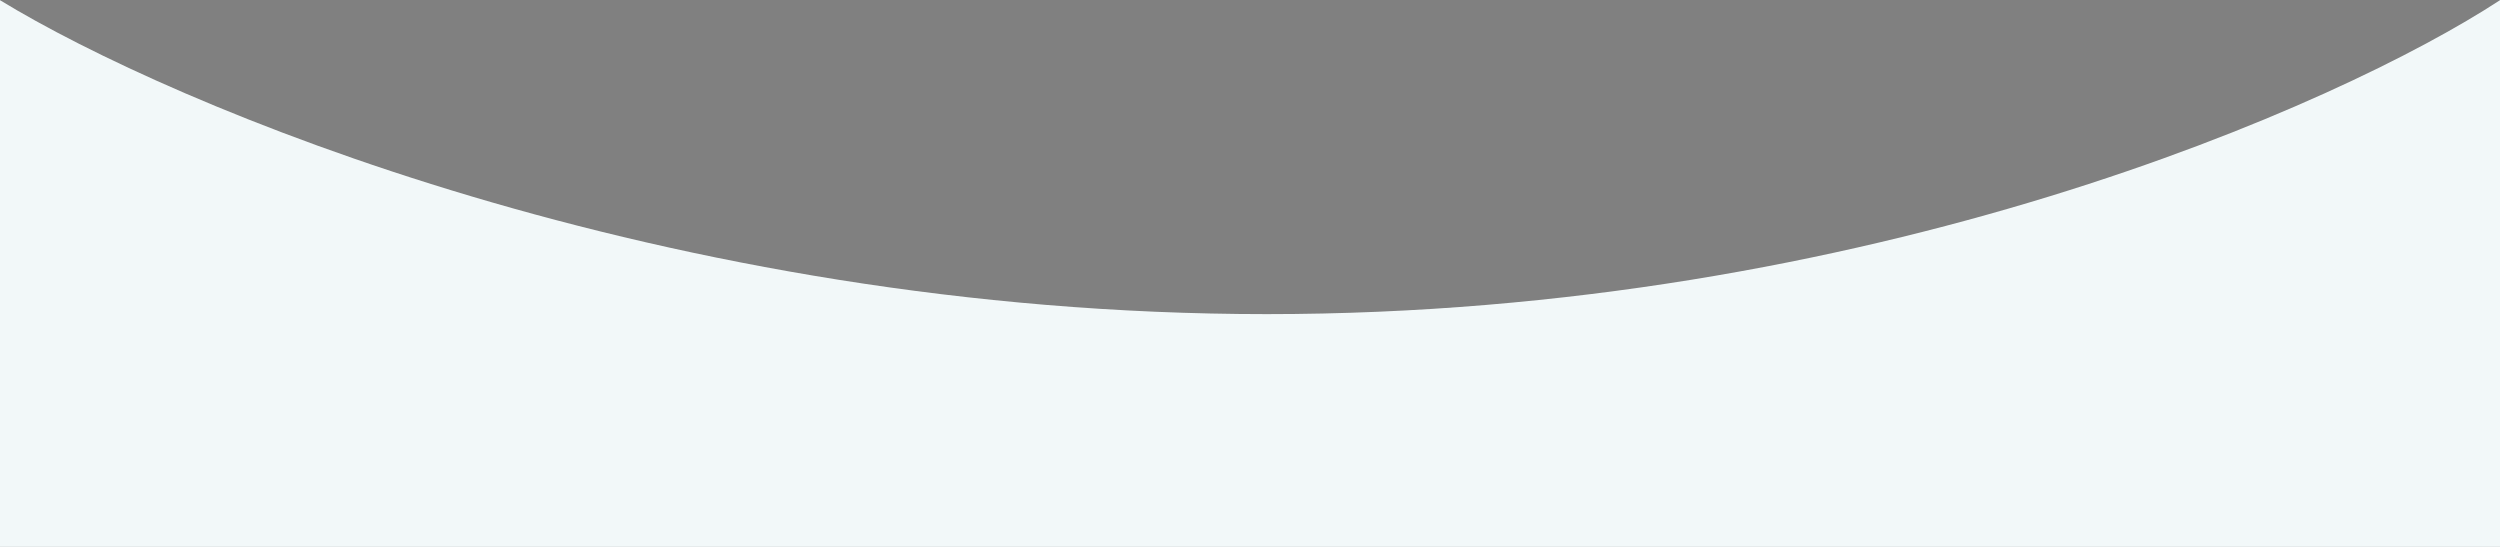 <svg width="1600px" height="350px" xmlns="http://www.w3.org/2000/svg" xmlns:xlink="http://www.w3.org/1999/xlink">
<rect width="100%" height="100%" fill="#808080" stroke="none"/>
<g style="">  <path d="M810.733,201.041 C425.015,201.041,109.529,67.091,0,0.115 L0,350.115 L1600,350.115 L1600,0.115 C1497.63,67.091,1196.45,201.041,810.733,201.041 Z " style="fill: rgba(242, 248, 249, 1); stroke-width: 0px; stroke: rgba(0, 0, 0, 1); " fill="#f2f8f9" stroke="#000000" stroke-width="0" />
</g></svg>